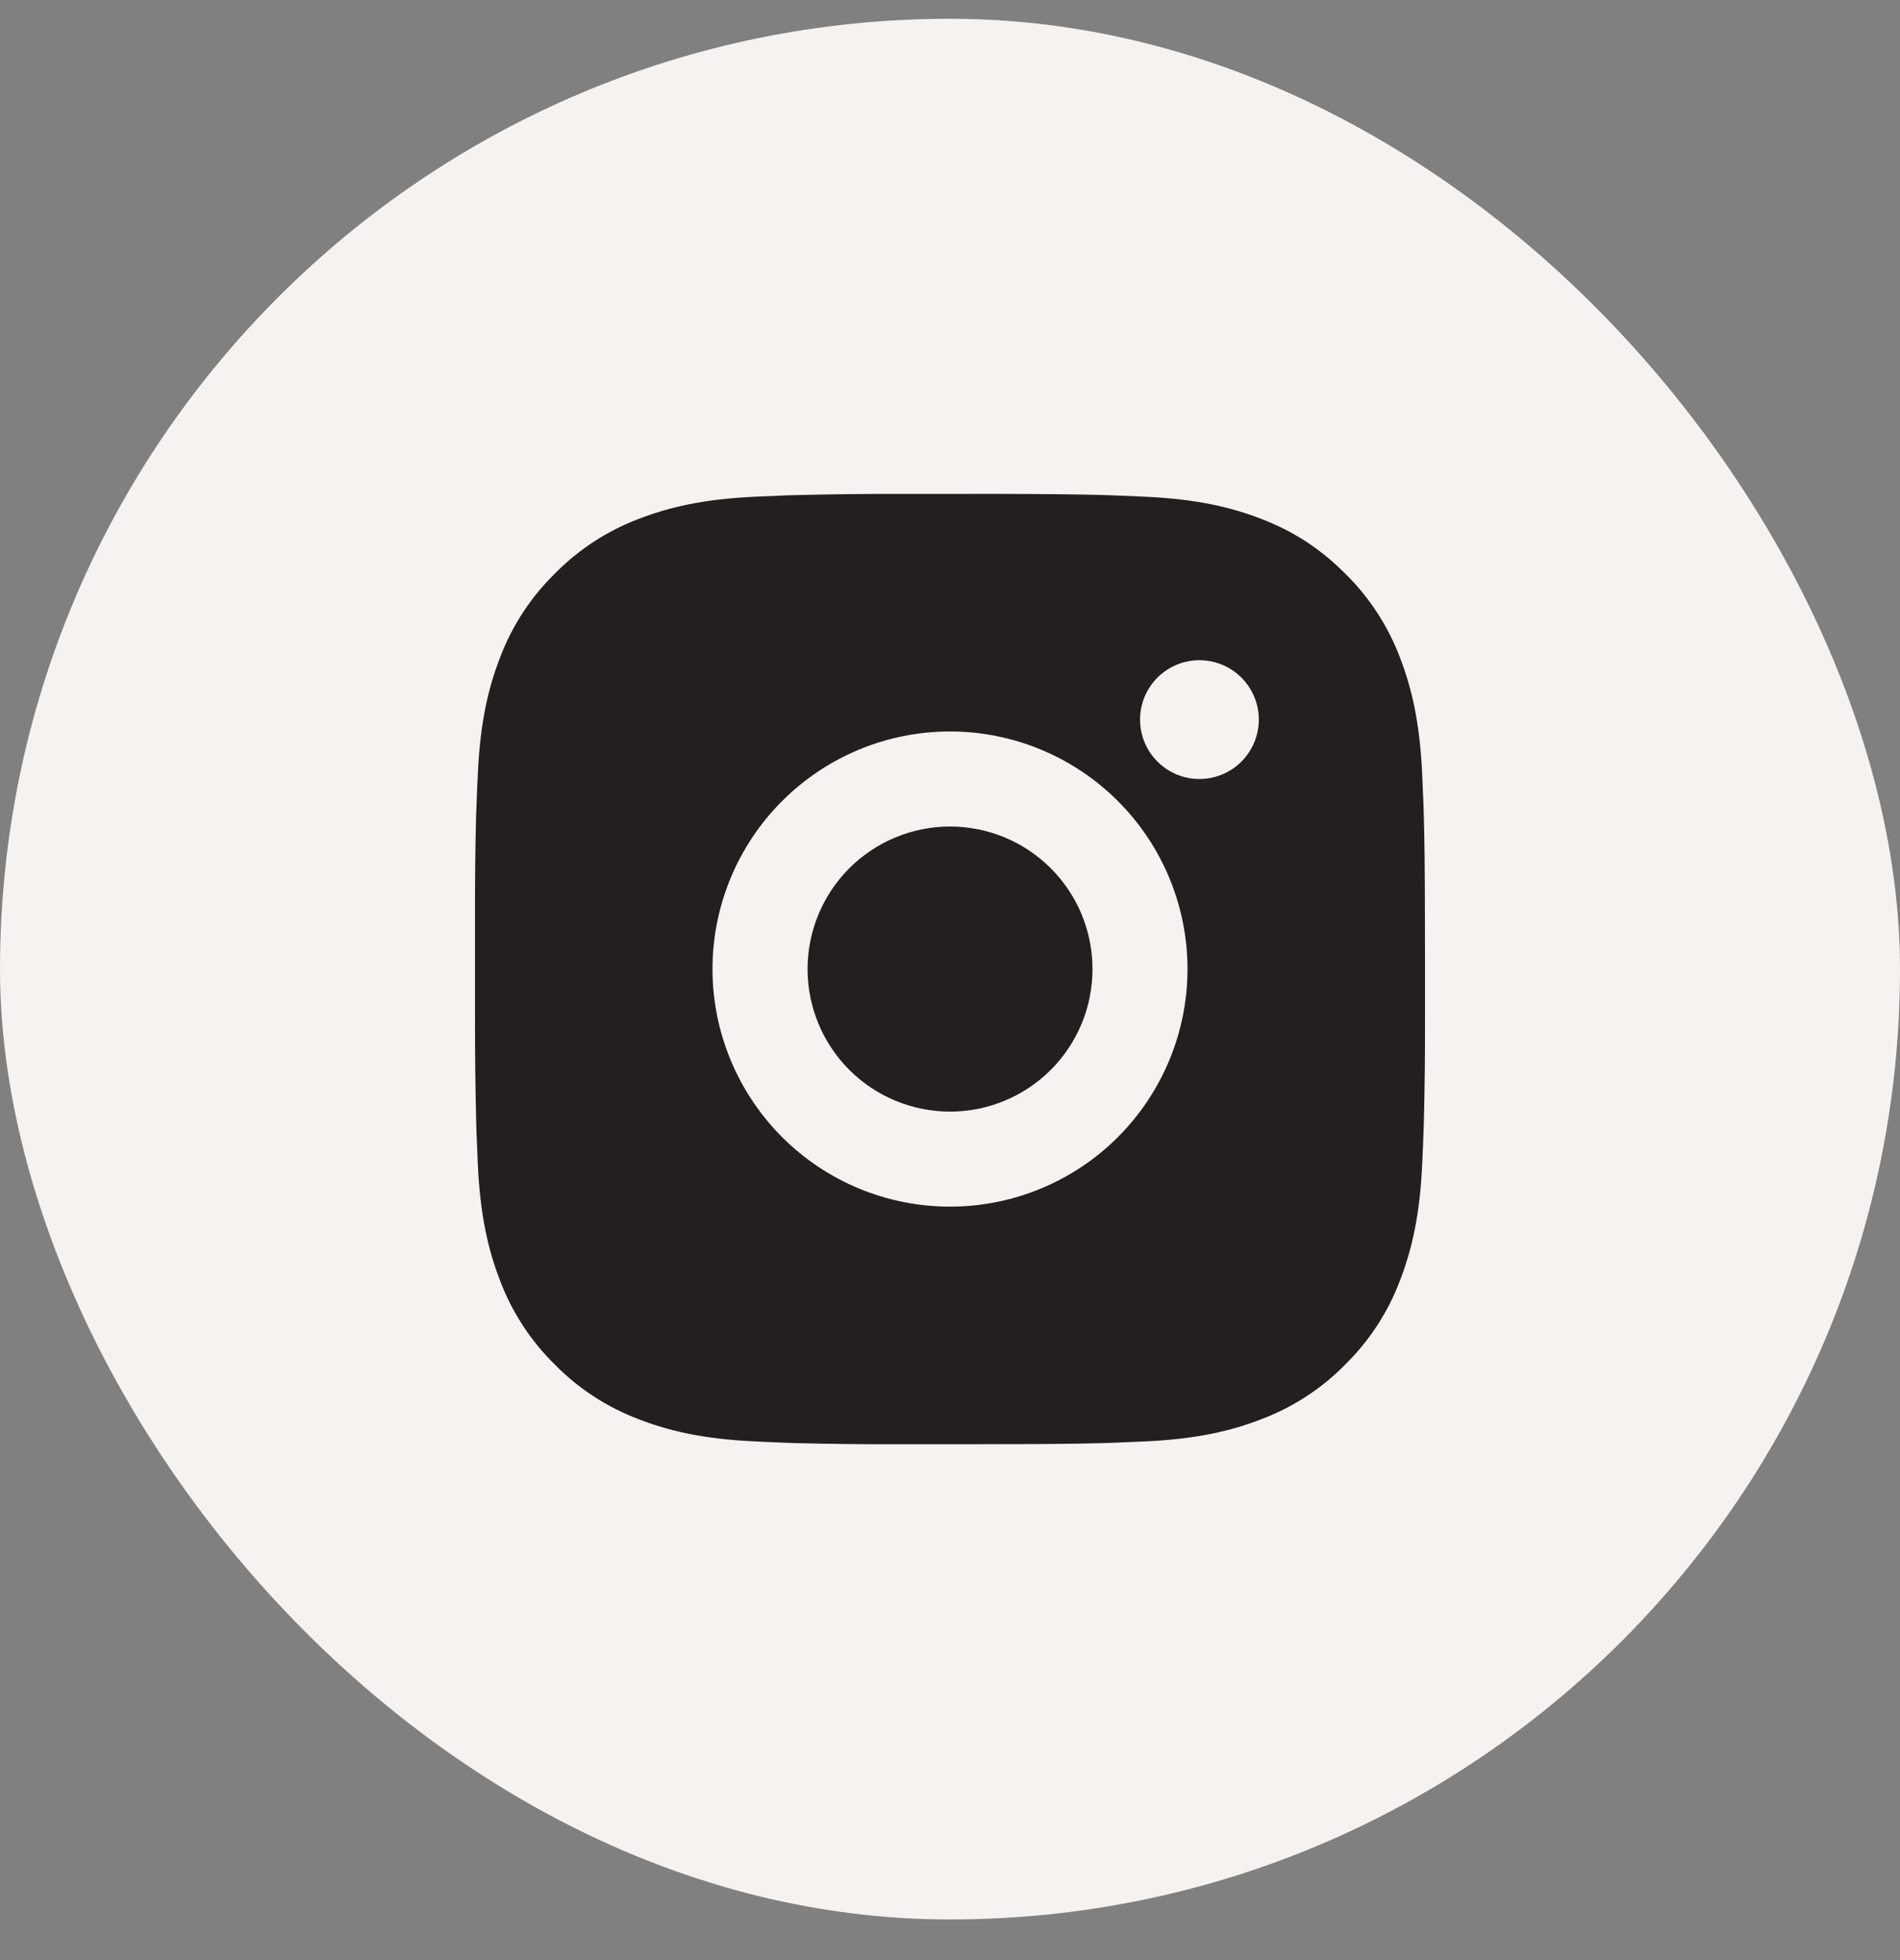 <svg width="32" height="33" viewBox="0 0 32 33" fill="none" xmlns="http://www.w3.org/2000/svg">
<rect x="0" y="0" width="32" height="33" fill="#808080" stroke="none"/>
<rect y="0.316" width="32" height="32" rx="16" fill="#F6F2EF"/>
<path d="M16.822 8.315C17.722 8.318 18.179 8.323 18.573 8.334L18.729 8.339C18.908 8.346 19.085 8.354 19.298 8.363C20.149 8.403 20.73 8.538 21.24 8.735C21.768 8.939 22.212 9.214 22.657 9.658C23.064 10.058 23.379 10.541 23.58 11.075C23.777 11.585 23.912 12.166 23.952 13.018C23.961 13.23 23.969 13.407 23.976 13.587L23.98 13.742C23.992 14.136 23.997 14.593 23.999 15.493L24 16.09V17.138C24.002 17.721 23.995 18.305 23.981 18.888L23.976 19.043C23.97 19.223 23.962 19.4 23.952 19.613C23.913 20.465 23.776 21.045 23.58 21.555C23.379 22.089 23.064 22.573 22.657 22.973C22.258 23.38 21.774 23.694 21.24 23.895C20.73 24.093 20.149 24.227 19.298 24.267L18.729 24.291L18.573 24.296C18.179 24.307 17.722 24.313 16.822 24.314L16.226 24.315H15.178C14.595 24.317 14.011 24.311 13.427 24.297L13.272 24.292C13.082 24.285 12.892 24.276 12.703 24.267C11.851 24.227 11.271 24.093 10.76 23.895C10.227 23.694 9.743 23.38 9.344 22.973C8.936 22.573 8.621 22.089 8.42 21.555C8.223 21.046 8.088 20.465 8.048 19.613L8.024 19.043L8.02 18.888C8.006 18.305 7.999 17.721 8 17.138V15.493C7.998 14.909 8.004 14.326 8.018 13.742L8.024 13.587C8.03 13.407 8.038 13.23 8.048 13.018C8.088 12.166 8.222 11.586 8.42 11.075C8.621 10.541 8.937 10.057 9.344 9.658C9.744 9.251 10.227 8.936 10.76 8.735C11.271 8.538 11.851 8.403 12.703 8.363C12.915 8.354 13.093 8.346 13.272 8.339L13.427 8.335C14.011 8.32 14.594 8.314 15.178 8.316L16.822 8.315ZM16 12.315C14.939 12.315 13.922 12.737 13.172 13.487C12.422 14.237 12 15.254 12 16.315C12 17.376 12.422 18.393 13.172 19.144C13.922 19.894 14.939 20.315 16 20.315C17.061 20.315 18.078 19.894 18.828 19.144C19.578 18.393 20 17.376 20 16.315C20 15.254 19.578 14.237 18.828 13.487C18.078 12.737 17.061 12.315 16 12.315ZM16 13.915C16.315 13.915 16.627 13.977 16.919 14.098C17.21 14.218 17.474 14.395 17.697 14.618C17.92 14.841 18.097 15.105 18.218 15.396C18.338 15.688 18.4 16 18.4 16.315C18.4 16.63 18.338 16.942 18.218 17.233C18.097 17.524 17.921 17.789 17.698 18.012C17.475 18.235 17.21 18.412 16.919 18.532C16.628 18.653 16.316 18.715 16.001 18.715C15.364 18.715 14.754 18.462 14.304 18.012C13.854 17.562 13.601 16.952 13.601 16.315C13.601 15.679 13.854 15.068 14.304 14.618C14.754 14.168 15.364 13.915 16.001 13.915M20.201 11.115C19.935 11.115 19.681 11.221 19.494 11.408C19.306 11.596 19.201 11.85 19.201 12.115C19.201 12.38 19.306 12.635 19.494 12.822C19.681 13.01 19.935 13.115 20.201 13.115C20.466 13.115 20.72 13.01 20.908 12.822C21.095 12.635 21.201 12.38 21.201 12.115C21.201 11.85 21.095 11.596 20.908 11.408C20.72 11.221 20.466 11.115 20.201 11.115Z" fill="#231F20"/>
</svg>
